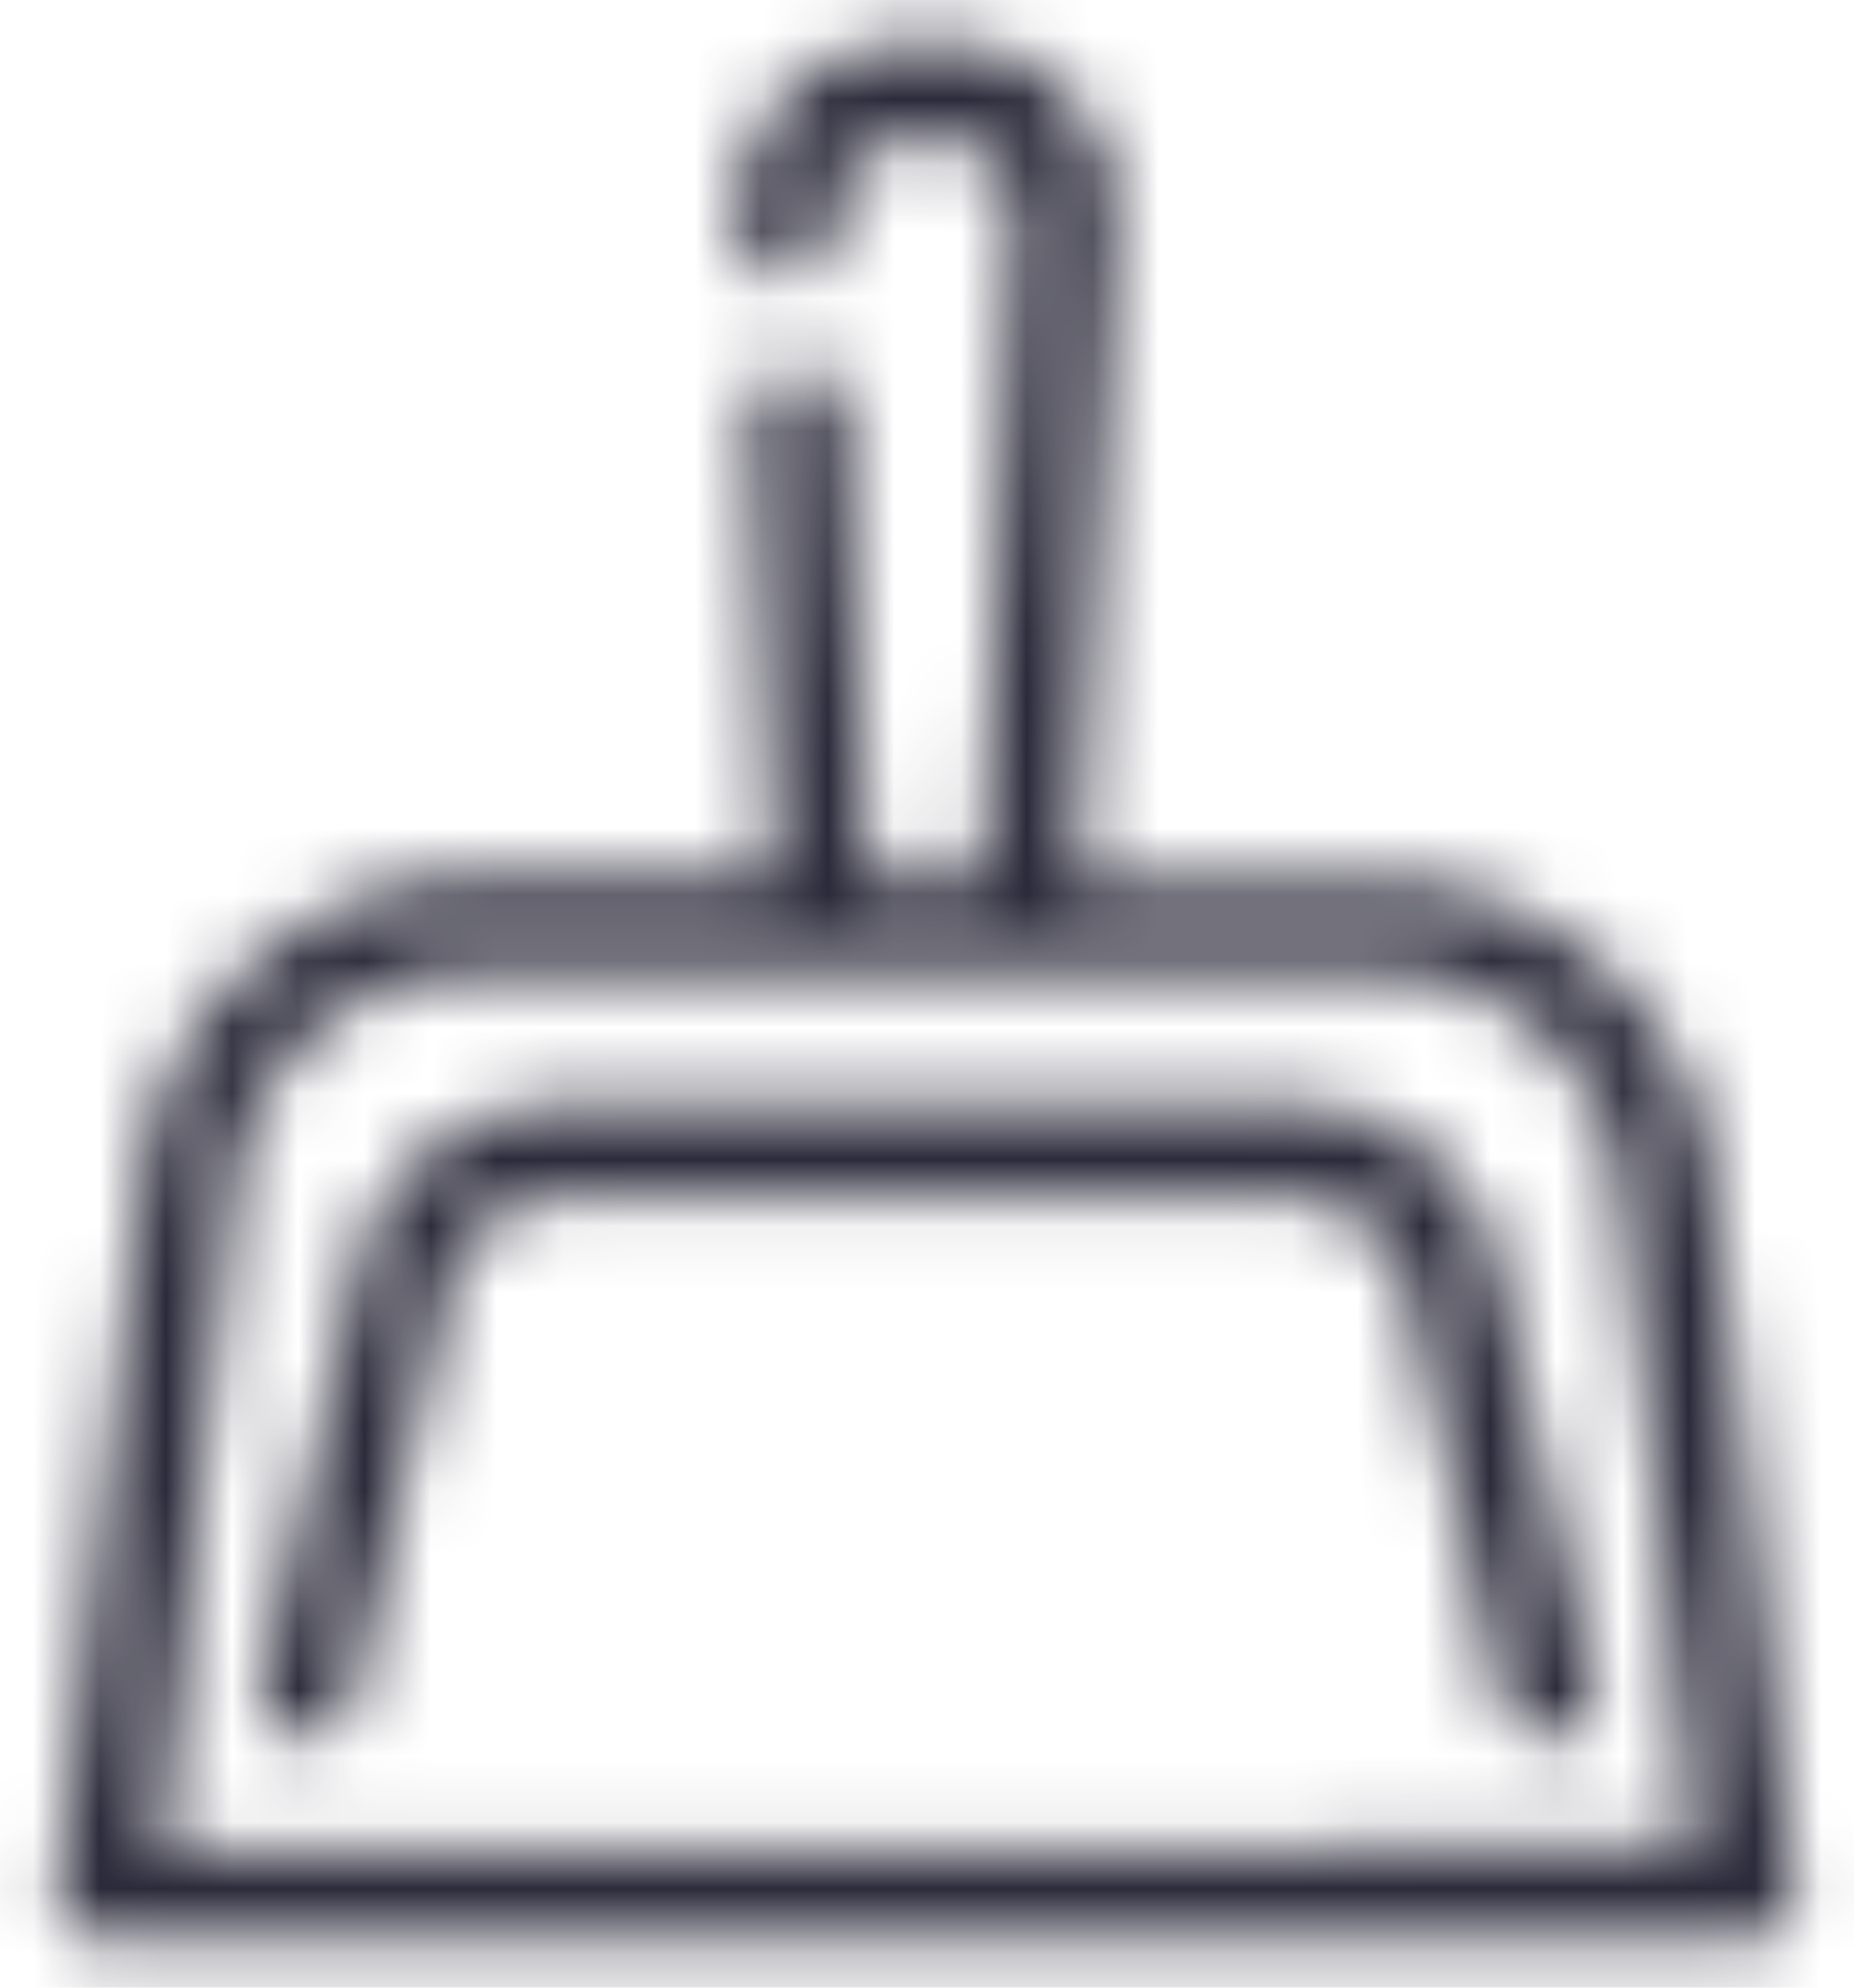 <svg width="28" height="30" viewBox="0 0 28 30" xmlns="http://www.w3.org/2000/svg" xmlns:xlink="http://www.w3.org/1999/xlink"><defs><path d="M27.869 18.813a5.09 5.09 0 0 0-5.063-4.51h-4.518l.524-9.825A2.55 2.55 0 0 0 16 1.666a2.55 2.55 0 0 0-2.812 2.812.703.703 0 0 0 1.406 0c0-.937.394-1.369 1.369-1.369s1.368.394 1.368 1.332l-.487 9.825h-1.725l-.347-7.013a.704.704 0 1 0-1.406.066l.337 6.947h-4.51a5.09 5.09 0 0 0-5.062 4.547L2.875 29.508a.694.694 0 0 0 .694.788h24.834a.694.694 0 0 0 .694-.788zM4.43 28.928l1.097-9.994a3.684 3.684 0 0 1 3.666-3.262h13.612a3.684 3.684 0 0 1 3.666 3.262l1.144 9.957zm20.25-8.503a3.15 3.15 0 0 0-3.056-2.738h-11.25a3.14 3.14 0 0 0-3.028 2.691l-1.388 6a.71.71 0 0 0 .525.844l.141.028a.71.71 0 0 0 .684-.544l1.397-6.018a1.75 1.75 0 0 1 1.669-1.594h11.25a1.78 1.78 0 0 1 1.678 1.593l1.388 6c.07.324.353.557.684.563h.16a.71.71 0 0 0 .524-.844z" id="a"/></defs><g transform="translate(-2 -1)" fill="none" fill-rule="evenodd"><mask id="b" fill="#fff"><use xlink:href="#a"/></mask><g mask="url(#b)" fill="#2B2A3A"><path d="M0 0h32v32H0z"/></g></g></svg>